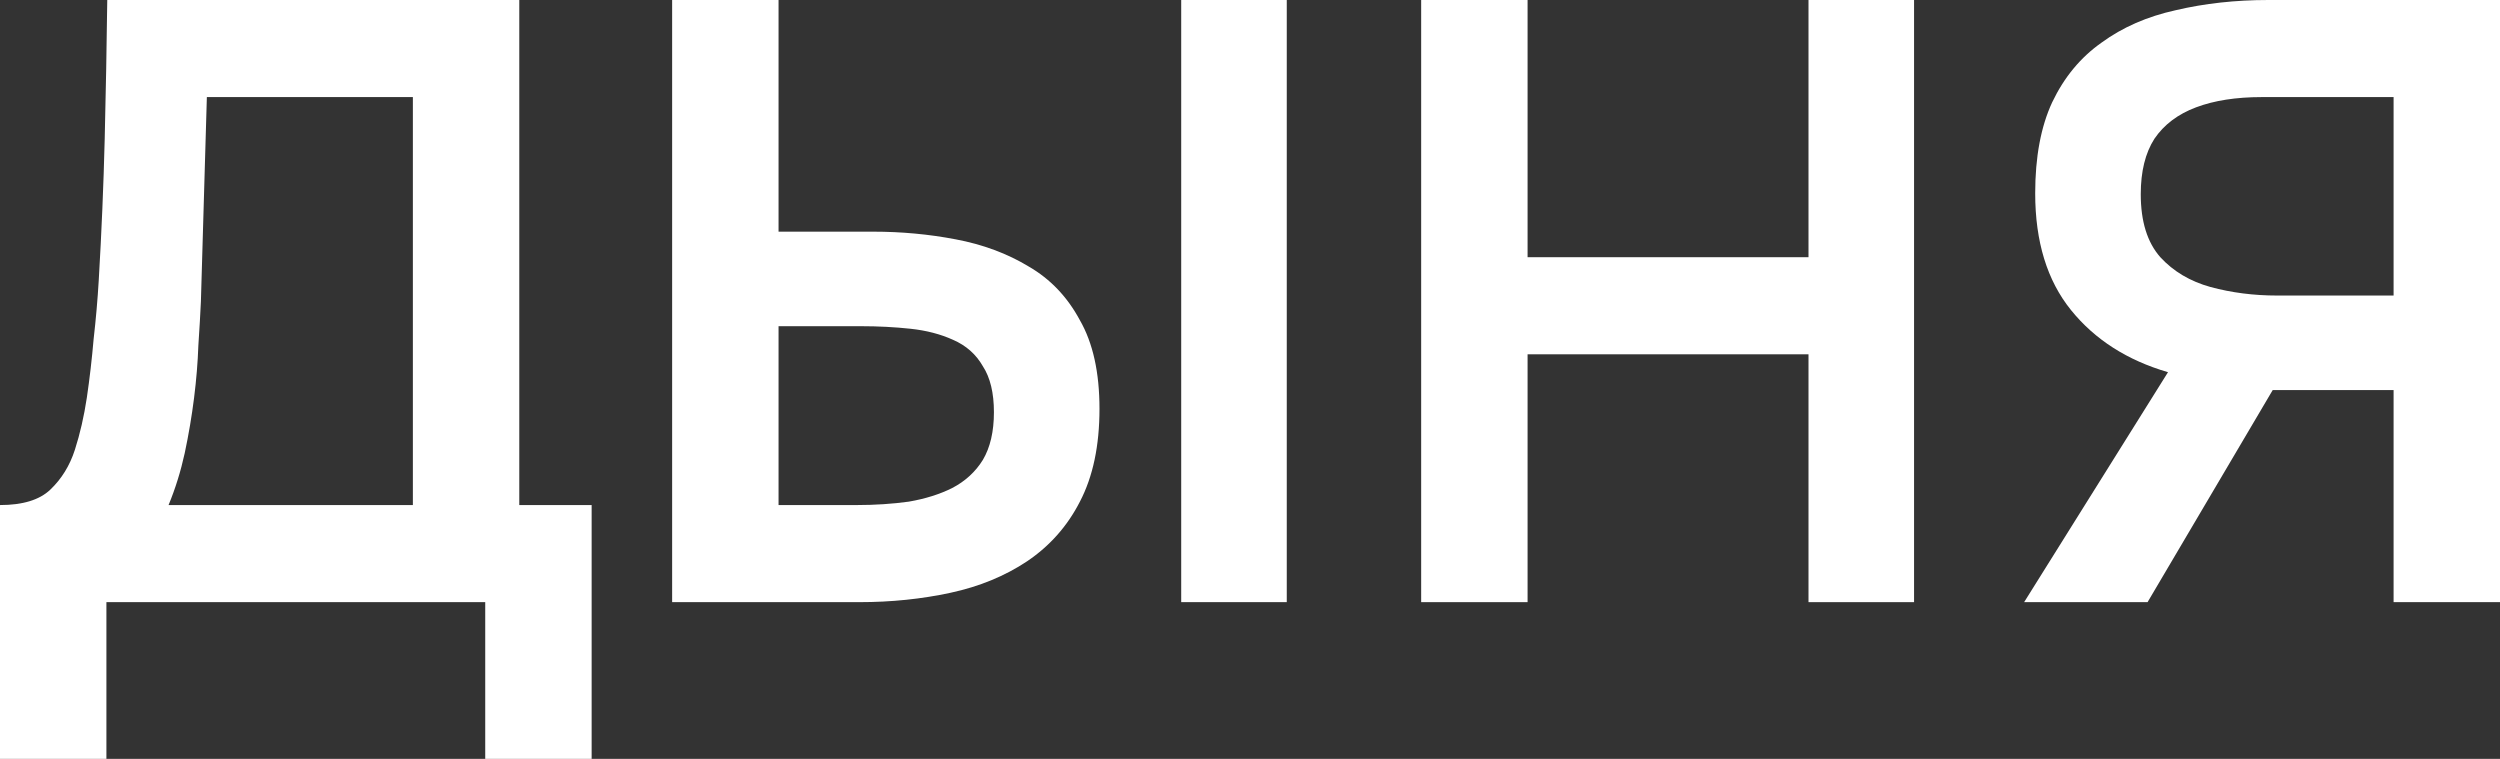 <svg width="649" height="197" viewBox="0 0 649 197" fill="none" xmlns="http://www.w3.org/2000/svg">
<rect x="0" y="0" width="649" height="197" fill="#333333" stroke="none"/>
<path d="M0 197V131.112C5.893 131.112 10.239 129.786 13.039 127.132C15.985 124.332 18.121 120.868 19.447 116.741C20.773 112.614 21.805 108.118 22.541 103.254C23.278 98.242 23.867 93.157 24.309 87.998C24.898 82.839 25.34 77.754 25.635 72.742C26.372 60.213 26.887 47.979 27.182 36.039C27.477 23.953 27.698 11.939 27.845 0H134.805V131.112H153.59V197H125.966V156.318H27.624V197H0ZM43.757 131.112H107.181V25.205H53.701L52.154 78.269C52.007 81.512 51.786 85.345 51.491 89.766C51.344 94.041 50.976 98.537 50.386 103.254C49.797 107.97 48.987 112.761 47.955 117.625C46.924 122.342 45.525 126.838 43.757 131.112Z" fill="white"/>
<path d="M174.487 156.318V0H202.112V60.139H226.642C234.008 60.139 241.154 60.803 248.078 62.129C255.15 63.456 261.485 65.814 267.083 69.204C272.682 72.447 277.102 77.09 280.343 83.134C283.731 89.03 285.426 96.694 285.426 106.128C285.426 115.709 283.731 123.742 280.343 130.228C277.102 136.566 272.534 141.725 266.641 145.705C260.896 149.537 254.266 152.264 246.752 153.886C239.238 155.507 231.356 156.318 223.106 156.318H174.487ZM202.112 131.112H222.443C227.157 131.112 231.651 130.817 235.923 130.228C240.196 129.491 243.953 128.312 247.194 126.69C250.583 124.921 253.234 122.489 255.15 119.394C257.065 116.151 258.023 112.024 258.023 107.012C258.023 102.001 257.065 98.021 255.15 95.073C253.382 91.978 250.804 89.693 247.415 88.219C244.174 86.745 240.491 85.787 236.365 85.345C232.24 84.902 227.968 84.681 223.548 84.681H202.112V131.112ZM306.641 156.318V0H334.044V156.318H306.641Z" fill="white"/>
<path d="M368.935 156.318V0H396.559V66.772H469.487V0H496.89V156.318H469.487V91.978H396.559V156.318H368.935Z" fill="white"/>
<path d="M525.465 156.318L562.813 96.621C552.205 93.525 543.807 88.145 537.62 80.48C531.432 72.816 528.338 62.719 528.338 50.19C528.338 40.756 529.811 32.87 532.758 26.532C535.852 20.046 540.124 14.887 545.575 11.055C551.027 7.075 557.435 4.275 564.802 2.653C572.316 0.884 580.345 0 588.89 0H649V156.318H621.376V101.264H589.995L557.509 156.318H525.465ZM591.1 76.722H621.376V25.205H587.122C580.492 25.205 574.82 26.09 570.106 27.859C565.391 29.627 561.782 32.354 559.277 36.039C556.92 39.724 555.741 44.515 555.741 50.411C555.741 57.486 557.435 62.94 560.824 66.772C564.212 70.457 568.559 73.037 573.862 74.511C579.314 75.985 585.059 76.722 591.1 76.722Z" fill="white"/>
</svg>
